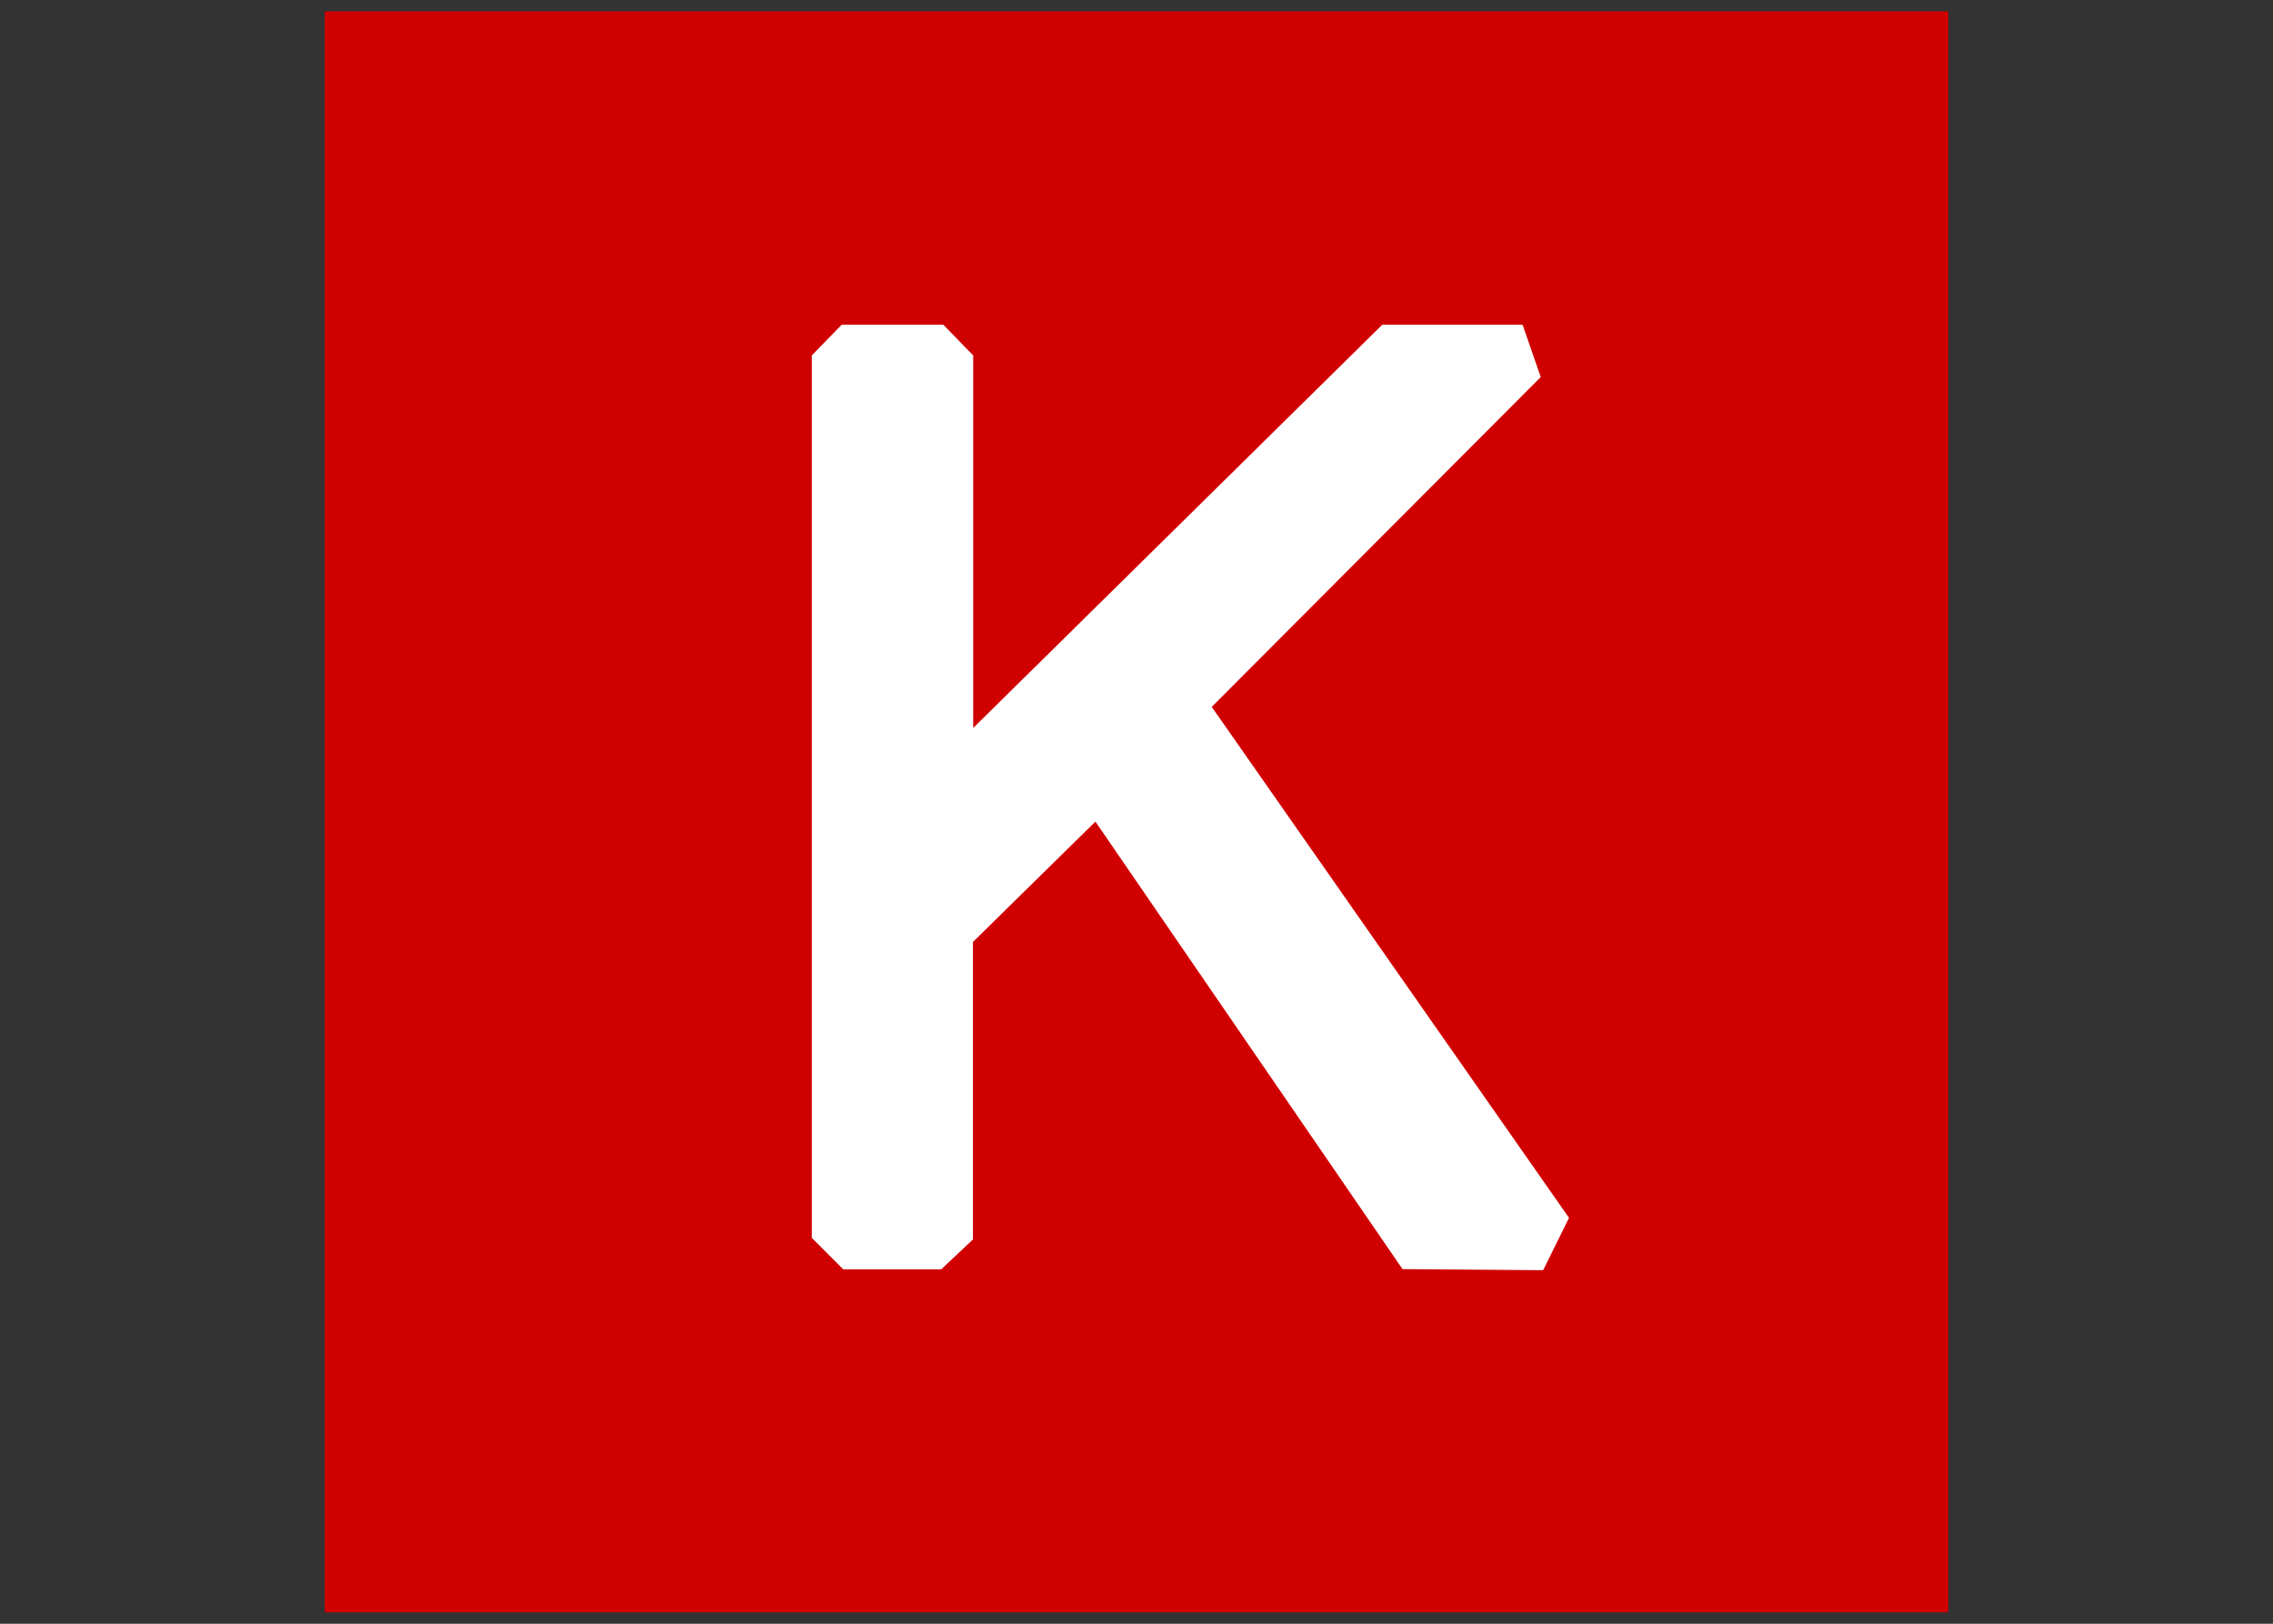 <?xml version="1.0" encoding="UTF-8"?>
<svg xmlns="http://www.w3.org/2000/svg" width="70" height="50" viewBox="0 0 70 50" fill="none">
  <rect x="0" y="0" width="70" height="50" fill="#333333" stroke="none"/>
  <path d="M10 0.349H60V49.651H10V0.349Z" fill="#D00000"></path>
  <path d="M29.963 29.006V38.159H29.971L28.985 39.088H25.97L25 38.118V10.945L25.92 10H29.051L29.971 10.945V22.416L42.568 10H46.89L47.449 11.611L37.317 21.767L48.32 37.502L47.523 39.113L43.192 39.08L33.735 25.3L29.963 29.006Z" fill="white"></path>
</svg>
